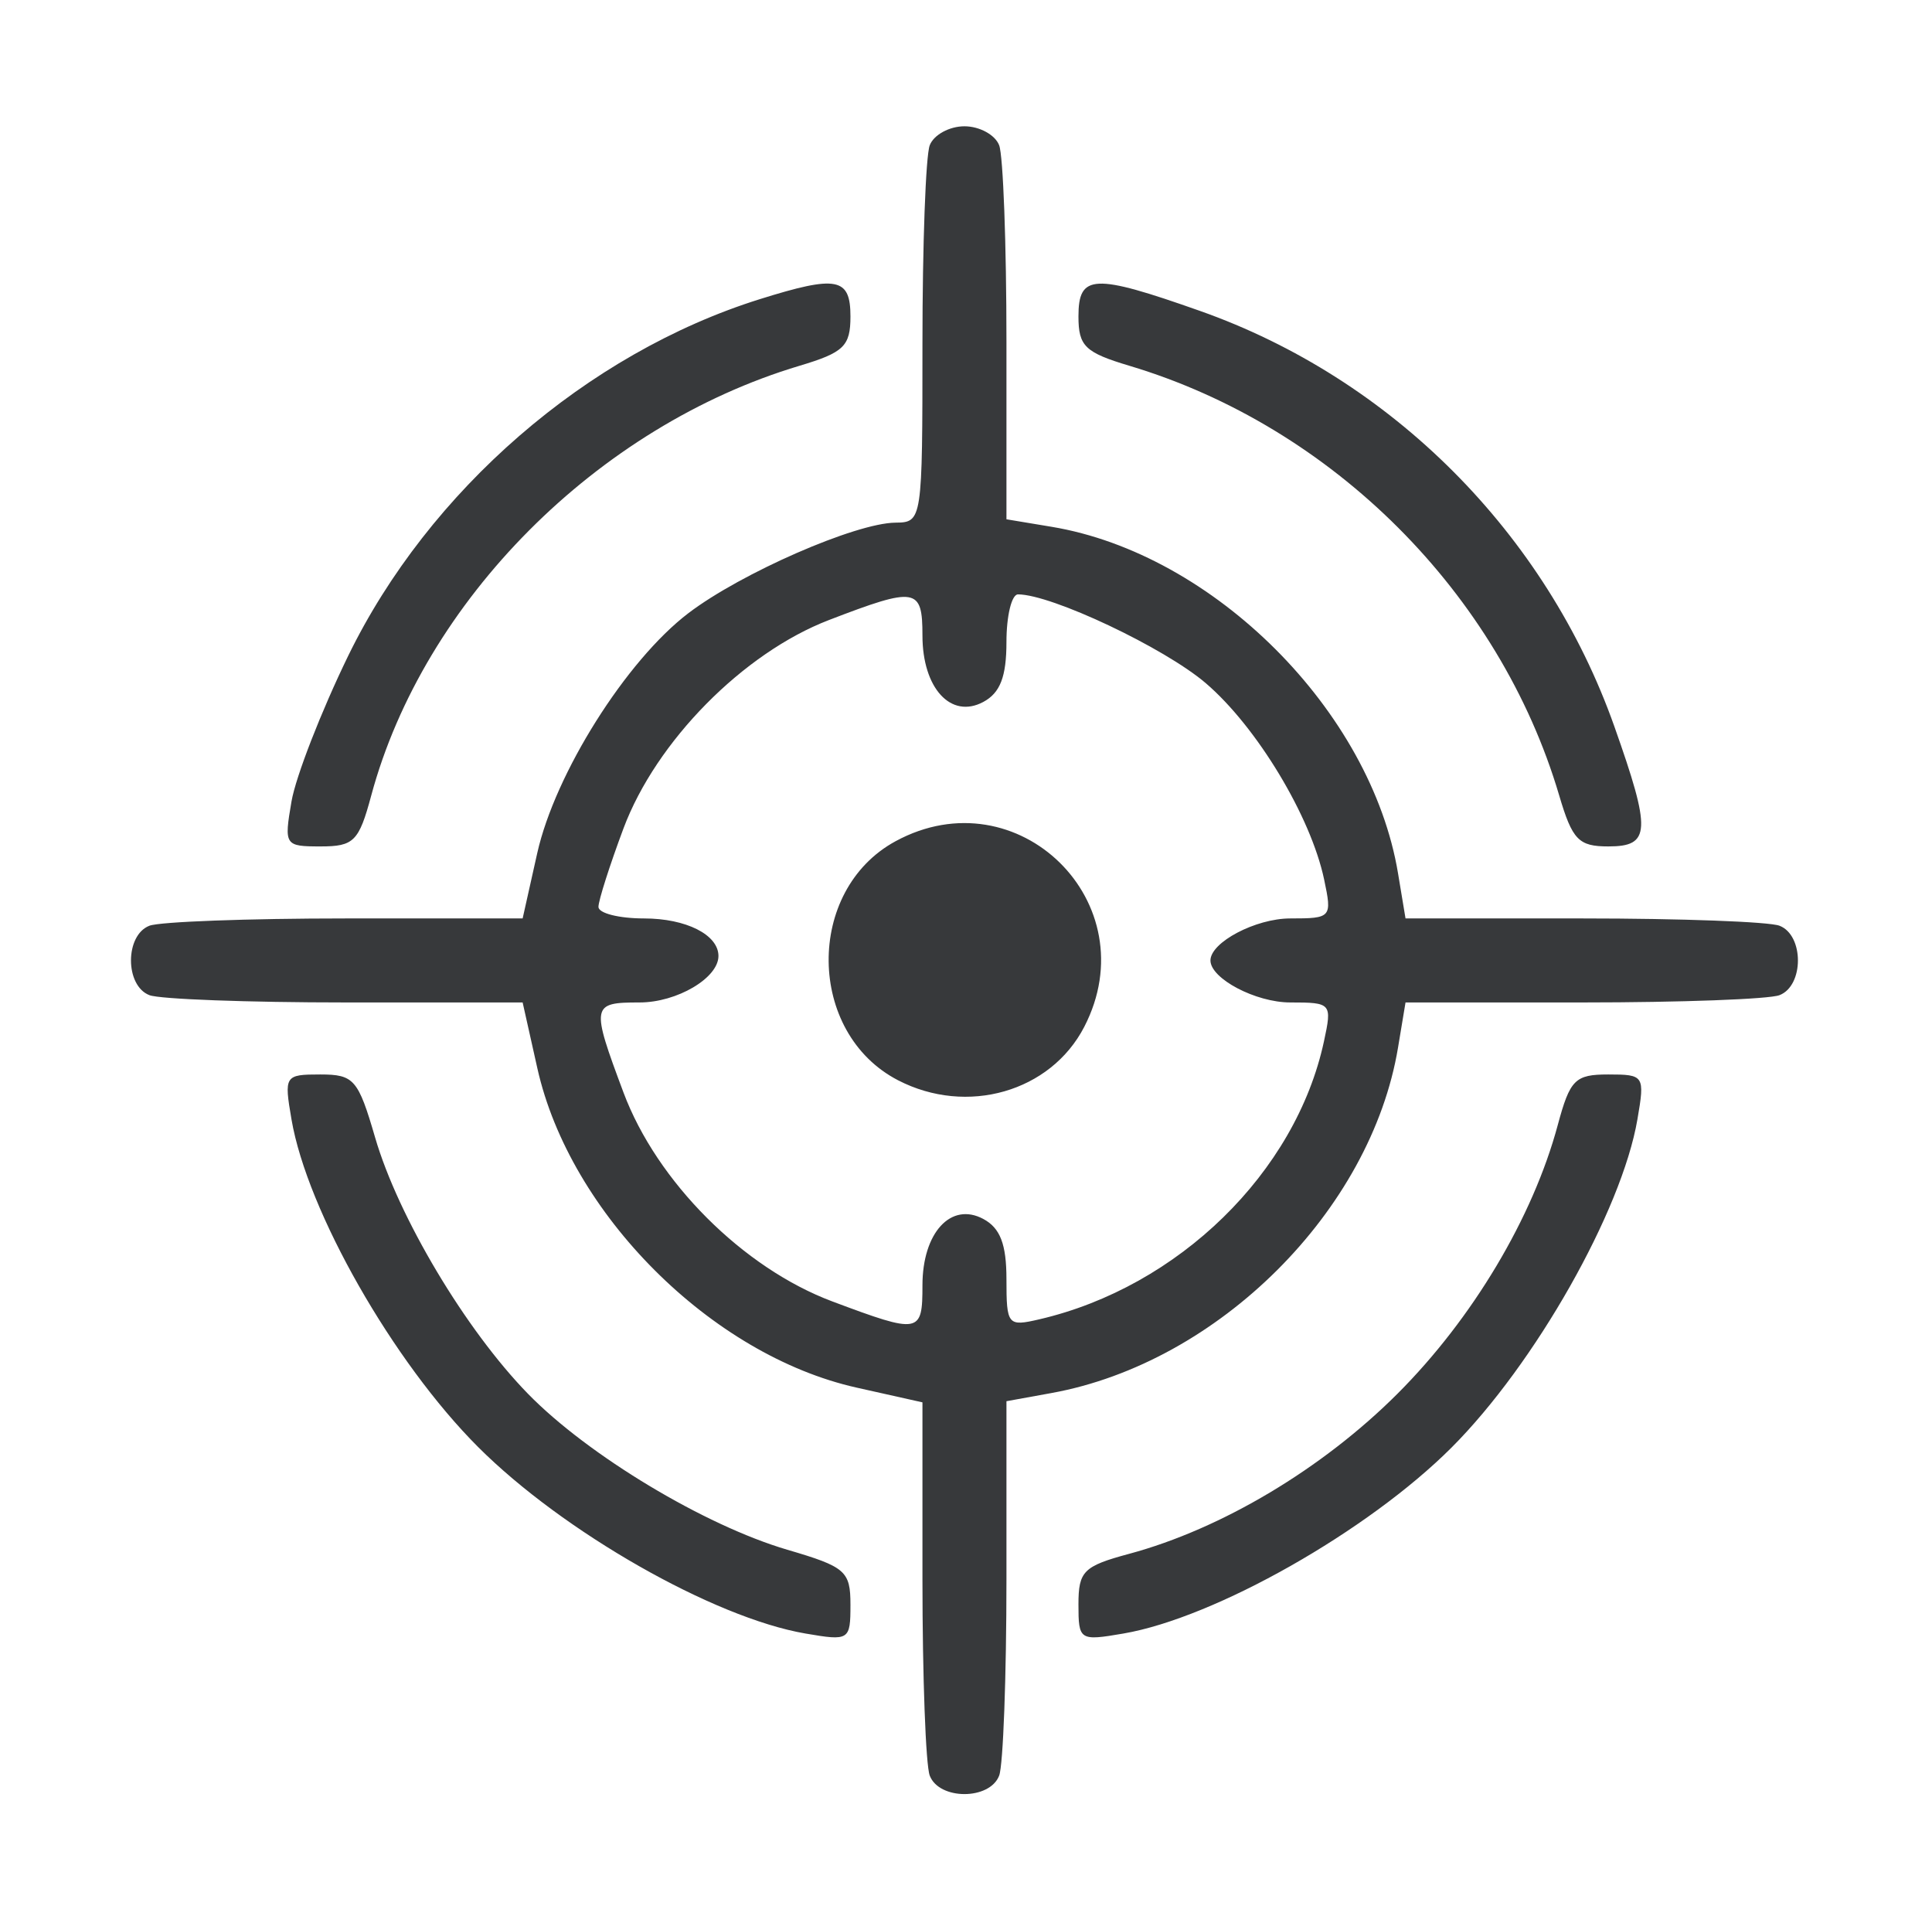 <svg xmlns="http://www.w3.org/2000/svg" width="161" height="160" viewBox="0 0 161 160" fill="none"><path fill-rule="evenodd" clip-rule="evenodd" d="M77.478 12.104C77.144 12.974 76.871 20.399 76.871 28.604C76.871 43.401 76.853 43.522 74.621 43.546C71.283 43.581 61.757 47.745 57.362 51.091C52.179 55.037 46.256 64.443 44.768 71.089L43.553 76.522H28.794C20.676 76.522 13.323 76.795 12.453 77.129C10.402 77.916 10.402 82.128 12.453 82.915C13.323 83.249 20.676 83.522 28.794 83.522H43.553L44.781 89.012C47.49 101.114 59.279 112.903 71.381 115.612L76.871 116.84V131.599C76.871 139.717 77.144 147.07 77.478 147.94C78.265 149.991 82.477 149.991 83.264 147.94C83.598 147.07 83.871 139.695 83.871 131.552V116.745L87.621 116.065C101.532 113.542 114.248 100.866 116.504 87.272L117.127 83.522H131.917C140.052 83.522 147.419 83.249 148.289 82.915C150.34 82.128 150.34 77.916 148.289 77.129C147.419 76.795 140.052 76.522 131.917 76.522H117.127L116.504 72.772C114.258 59.24 101.153 46.135 87.621 43.889L83.871 43.266V28.476C83.871 20.341 83.598 12.974 83.264 12.104C82.93 11.234 81.628 10.522 80.371 10.522C79.114 10.522 77.812 11.234 77.478 12.104ZM63.318 24.925C48.917 29.436 35.721 40.872 29.008 54.659C26.768 59.259 24.646 64.71 24.292 66.772C23.664 70.431 23.723 70.522 26.721 70.522C29.487 70.522 29.908 70.1 30.932 66.297C35.308 50.043 49.782 35.516 66.621 30.477C70.326 29.369 70.871 28.841 70.871 26.364C70.871 23.126 69.746 22.912 63.318 24.925ZM89.871 26.364C89.871 28.841 90.416 29.369 94.121 30.477C111.056 35.545 124.959 49.442 129.932 66.272C131.028 69.98 131.55 70.522 134.029 70.522C137.555 70.522 137.618 69.252 134.528 60.522C128.834 44.437 115.967 31.541 99.984 25.899C91.132 22.774 89.871 22.832 89.871 26.364ZM69.085 51.657C61.934 54.405 54.671 61.768 51.957 69.021C50.81 72.088 49.871 75.03 49.871 75.56C49.871 76.089 51.581 76.522 53.671 76.522C57.175 76.522 59.871 77.882 59.871 79.651C59.871 81.485 56.413 83.522 53.3 83.522C49.274 83.522 49.234 83.744 51.957 91.023C54.741 98.464 61.929 105.652 69.37 108.436C76.649 111.159 76.871 111.119 76.871 107.093C76.871 102.708 79.245 100.116 81.94 101.559C83.352 102.315 83.871 103.664 83.871 106.576C83.871 110.411 83.974 110.536 86.621 109.92C98.202 107.226 107.973 97.687 110.328 86.772C111.015 83.59 110.957 83.522 107.522 83.522C104.643 83.522 100.871 81.537 100.871 80.022C100.871 78.507 104.643 76.522 107.522 76.522C110.954 76.522 111.015 76.452 110.343 73.272C109.234 68.021 104.735 60.561 100.482 56.921C97.035 53.971 87.627 49.522 84.833 49.522C84.304 49.522 83.871 51.306 83.871 53.487C83.871 56.381 83.35 57.731 81.94 58.485C79.245 59.928 76.871 57.336 76.871 52.951C76.871 48.954 76.347 48.867 69.085 51.657ZM74.634 70.087C67.099 74.175 67.221 86.066 74.838 90.005C80.58 92.974 87.552 90.974 90.354 85.555C95.688 75.24 84.829 64.555 74.634 70.087ZM24.292 93.272C25.605 100.923 32.758 113.478 39.837 120.556C46.915 127.635 59.47 134.788 67.121 136.101C70.773 136.728 70.871 136.665 70.871 133.704C70.871 130.899 70.465 130.545 65.621 129.124C58.729 127.102 49 121.254 43.998 116.127C38.801 110.8 33.189 101.393 31.259 94.772C29.847 89.925 29.495 89.522 26.689 89.522C23.728 89.522 23.665 89.62 24.292 93.272ZM129.81 93.747C127.736 101.449 122.717 109.861 116.464 116.115C110.21 122.368 101.798 127.387 94.096 129.461C90.293 130.485 89.871 130.906 89.871 133.672C89.871 136.67 89.962 136.729 93.621 136.101C101.253 134.791 114.001 127.567 120.959 120.61C127.916 113.652 135.14 100.904 136.45 93.272C137.078 89.613 137.019 89.522 134.021 89.522C131.255 89.522 130.834 89.944 129.81 93.747Z" fill="#37393B"></path></svg>